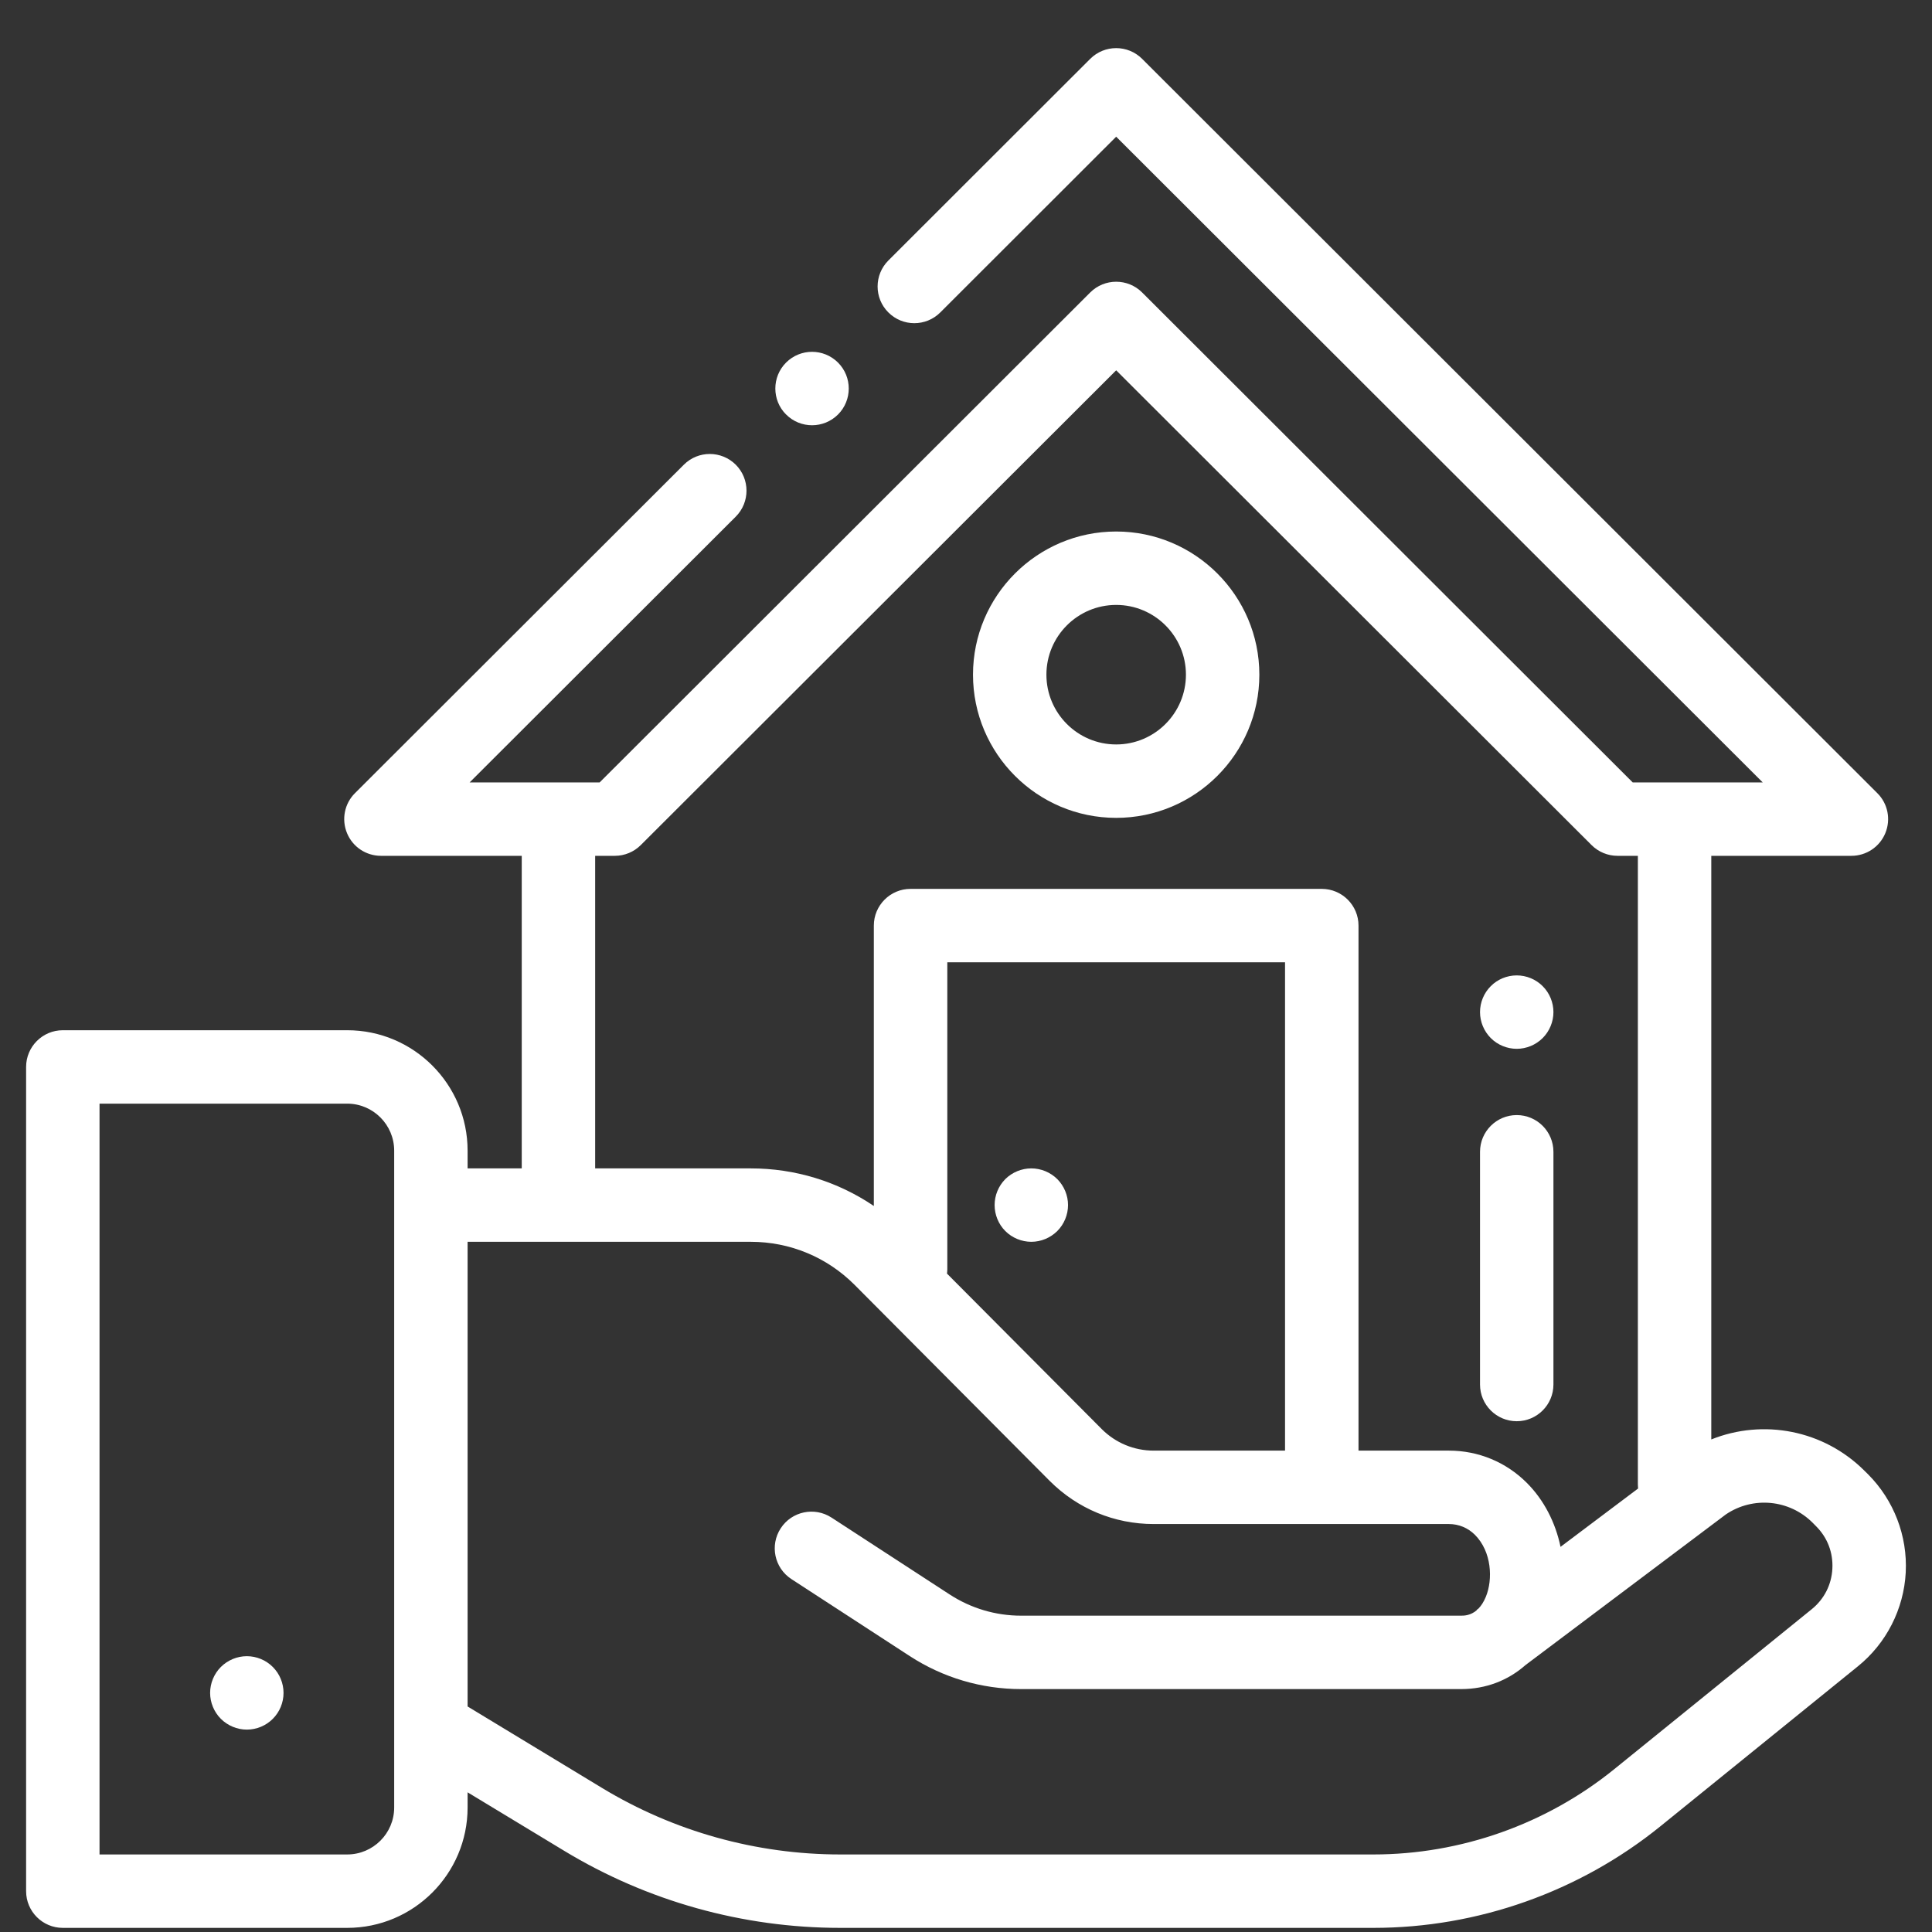 <svg width="37" height="37" viewBox="0 0 37 37" fill="none" xmlns="http://www.w3.org/2000/svg">
<rect x="0" y="0" width="37" height="37" fill="#333333" stroke="none"/>
<path d="M35.775 28.234L35.708 28.168C34.925 27.385 33.766 27.168 32.773 27.567V16.39H35.457C35.741 16.39 35.998 16.219 36.106 15.956C36.215 15.693 36.155 15.39 35.953 15.19L21.873 1.127C21.598 0.853 21.154 0.853 20.879 1.127L17.013 4.989C16.739 5.263 16.738 5.709 17.013 5.983C17.287 6.258 17.733 6.258 18.007 5.984L21.376 2.618L33.758 14.984H31.268L21.873 5.601C21.598 5.327 21.154 5.327 20.879 5.601L11.484 14.984H8.994L14.09 9.895C14.365 9.62 14.365 9.175 14.091 8.9C13.816 8.626 13.371 8.625 13.096 8.9L6.798 15.19C6.597 15.39 6.537 15.693 6.646 15.956C6.754 16.219 7.011 16.39 7.295 16.39H9.992V22.376H8.955V22.036C8.955 20.764 7.921 19.73 6.649 19.73H1.203C0.815 19.73 0.5 20.045 0.5 20.433V36.218C0.5 36.606 0.815 36.921 1.203 36.921H6.649C7.921 36.921 8.955 35.887 8.955 34.616V34.325L10.803 35.444C12.398 36.411 14.227 36.921 16.092 36.921H26.303C28.297 36.921 30.249 36.23 31.799 34.975L35.582 31.911C36.127 31.47 36.46 30.815 36.497 30.115C36.533 29.415 36.27 28.73 35.775 28.234ZM7.549 34.616C7.549 35.112 7.145 35.515 6.649 35.515H1.906V21.136H6.649C7.145 21.136 7.549 21.54 7.549 22.036V34.616ZM11.398 16.39H11.775C11.961 16.39 12.14 16.316 12.272 16.184L21.376 7.092L30.48 16.184C30.612 16.316 30.791 16.39 30.977 16.39H31.367V28.431C31.367 28.457 31.369 28.482 31.371 28.507L29.886 29.624C29.79 29.162 29.571 28.729 29.24 28.398C28.842 28 28.312 27.781 27.749 27.781H26.017V17.726C26.017 17.338 25.702 17.023 25.313 17.023H17.438C17.05 17.023 16.735 17.338 16.735 17.726V23.096C16.044 22.628 15.23 22.376 14.377 22.376H11.398V16.39ZM24.61 18.429V27.781H22.094C21.719 27.781 21.366 27.634 21.101 27.37L18.136 24.391C18.139 24.364 18.142 24.337 18.142 24.309V18.429H24.61ZM35.092 30.042C35.076 30.349 34.936 30.624 34.697 30.818L30.914 33.882C29.614 34.935 27.976 35.515 26.303 35.515H16.092C14.484 35.515 12.907 35.075 11.531 34.242L8.955 32.681V23.782H14.377C15.129 23.782 15.835 24.075 16.365 24.605L20.105 28.363C20.637 28.894 21.343 29.187 22.094 29.187H27.749C27.936 29.187 28.113 29.26 28.246 29.393C28.568 29.715 28.594 30.246 28.455 30.582C28.413 30.683 28.365 30.754 28.314 30.806L28.278 30.833C28.28 30.834 28.282 30.834 28.285 30.835C28.162 30.941 28.037 30.942 27.983 30.942H19.555C19.069 30.942 18.597 30.802 18.189 30.537L15.933 29.069L15.925 29.064C15.6 28.852 15.164 28.943 14.952 29.268C14.739 29.594 14.831 30.029 15.156 30.241L17.423 31.716C18.059 32.129 18.796 32.348 19.555 32.348H27.983C28.455 32.348 28.881 32.183 29.215 31.888L33.052 29.003C33.572 28.651 34.269 28.717 34.714 29.162L34.78 29.229C34.998 29.446 35.108 29.735 35.092 30.042Z" fill="white"/>
<path d="M29.047 21.355C28.659 21.355 28.344 21.67 28.344 22.059V26.515C28.344 26.903 28.659 27.218 29.047 27.218C29.435 27.218 29.75 26.903 29.75 26.515V22.059C29.75 21.67 29.435 21.355 29.047 21.355Z" fill="white"/>
<path d="M29.544 18.886C29.413 18.754 29.232 18.68 29.047 18.68C28.862 18.68 28.68 18.754 28.55 18.886C28.419 19.016 28.344 19.197 28.344 19.383C28.344 19.568 28.419 19.749 28.55 19.88C28.68 20.011 28.862 20.086 29.047 20.086C29.232 20.086 29.413 20.011 29.544 19.88C29.675 19.749 29.75 19.568 29.75 19.383C29.75 19.197 29.675 19.016 29.544 18.886Z" fill="white"/>
<path d="M20.248 22.581C20.117 22.451 19.936 22.376 19.751 22.376C19.565 22.376 19.384 22.451 19.253 22.581C19.122 22.713 19.048 22.893 19.048 23.078C19.048 23.264 19.122 23.445 19.253 23.576C19.384 23.707 19.566 23.782 19.751 23.782C19.936 23.782 20.116 23.707 20.248 23.576C20.379 23.445 20.454 23.264 20.454 23.078C20.454 22.893 20.379 22.713 20.248 22.581Z" fill="white"/>
<path d="M16.049 6.944C15.774 6.669 15.329 6.669 15.054 6.944C14.78 7.218 14.78 7.664 15.054 7.938L15.055 7.938C15.192 8.076 15.372 8.144 15.552 8.144C15.732 8.144 15.912 8.075 16.049 7.938C16.323 7.664 16.323 7.218 16.049 6.944Z" fill="white"/>
<path d="M21.376 10.179C19.864 10.179 18.634 11.409 18.634 12.921C18.634 14.433 19.864 15.663 21.376 15.663C22.888 15.663 24.118 14.433 24.118 12.921C24.118 11.409 22.888 10.179 21.376 10.179ZM21.376 14.257C20.639 14.257 20.04 13.658 20.04 12.921C20.04 12.184 20.639 11.585 21.376 11.585C22.113 11.585 22.712 12.184 22.712 12.921C22.712 13.658 22.113 14.257 21.376 14.257Z" fill="white"/>
<path d="M5.224 31.924C5.094 31.793 4.913 31.718 4.727 31.718C4.542 31.718 4.362 31.793 4.23 31.924C4.099 32.055 4.024 32.236 4.024 32.421C4.024 32.606 4.099 32.787 4.23 32.918C4.362 33.049 4.542 33.124 4.727 33.124C4.913 33.124 5.094 33.049 5.224 32.918C5.356 32.787 5.43 32.606 5.43 32.421C5.43 32.236 5.356 32.055 5.224 31.924Z" fill="white"/>
</svg>
